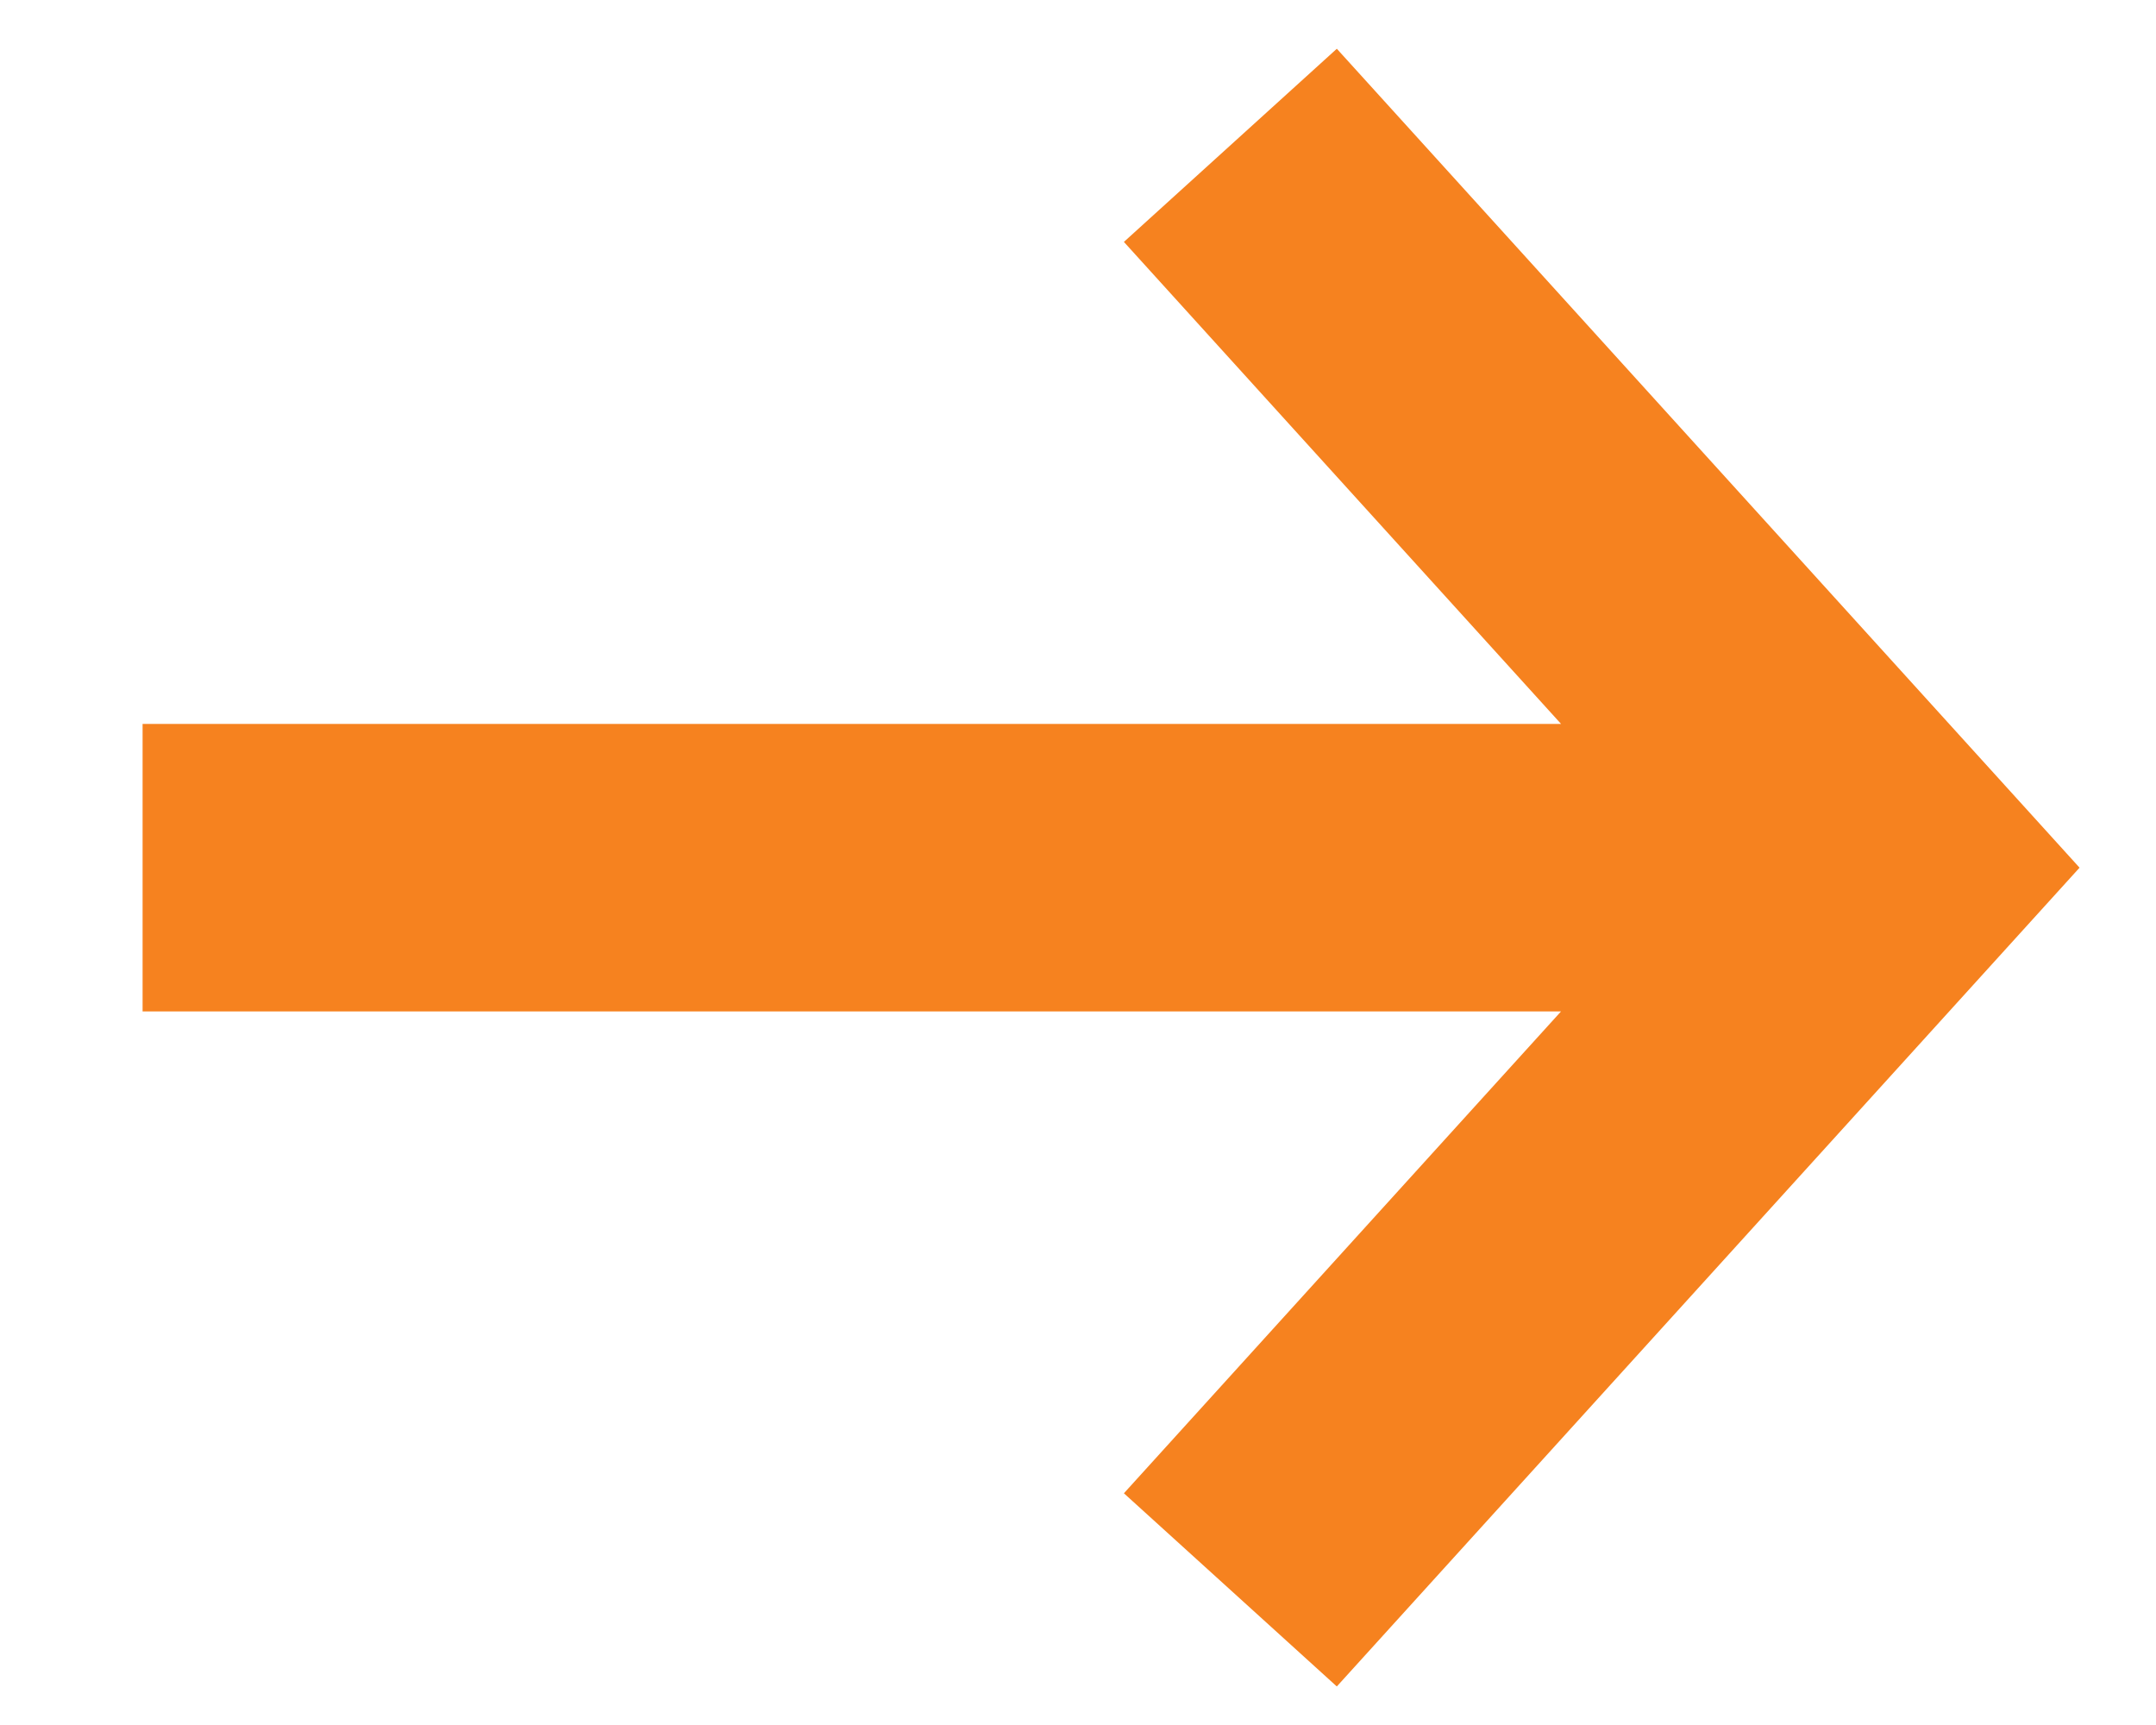 <svg width="15" height="12" viewBox="0 0 15 12" fill="none" xmlns="http://www.w3.org/2000/svg">
<path d="M0.992 6.036H13.009M8.56 1.011L13.118 6.036L8.56 11.06" stroke="#F6821F" stroke-width="2"/>
</svg>
